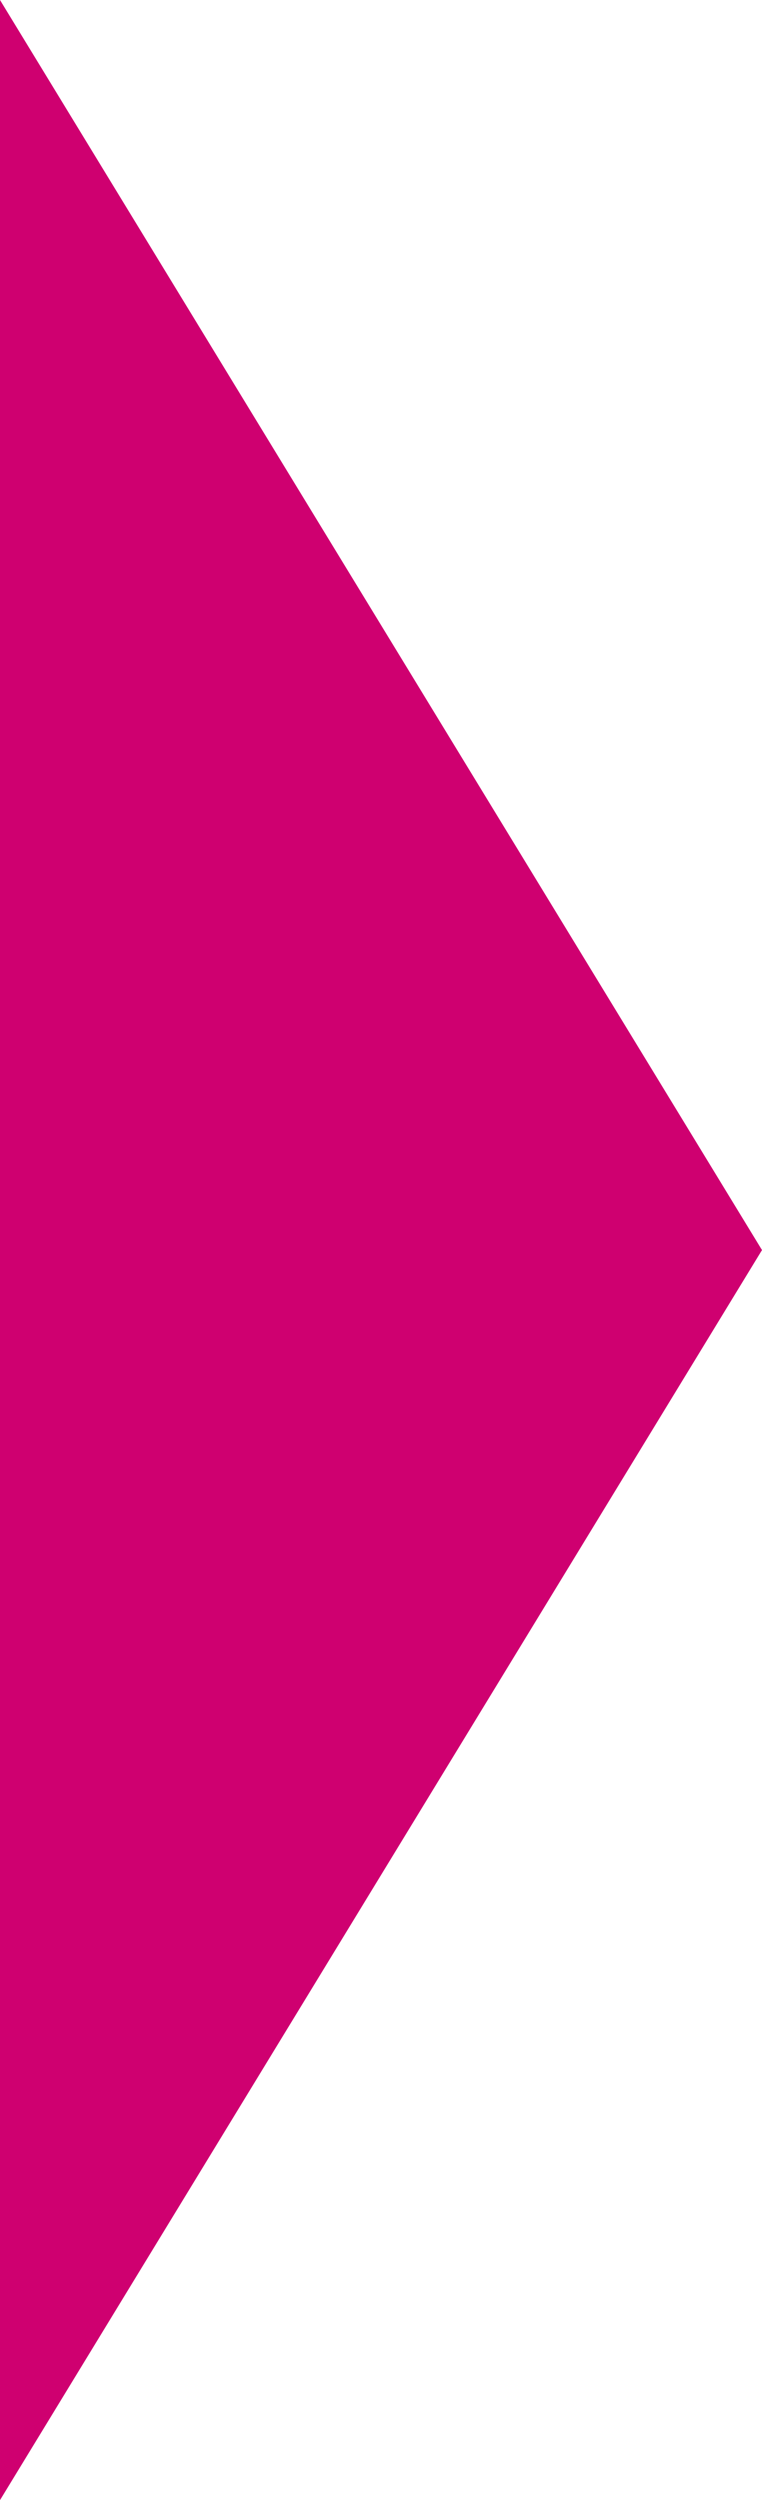 <?xml version="1.0" encoding="UTF-8"?> <svg xmlns="http://www.w3.org/2000/svg" width="18" height="59" viewBox="0 0 18 59" fill="none"> <path d="M18 29.5L0 0V59L18 29.5Z" fill="#CF0070"></path> </svg> 